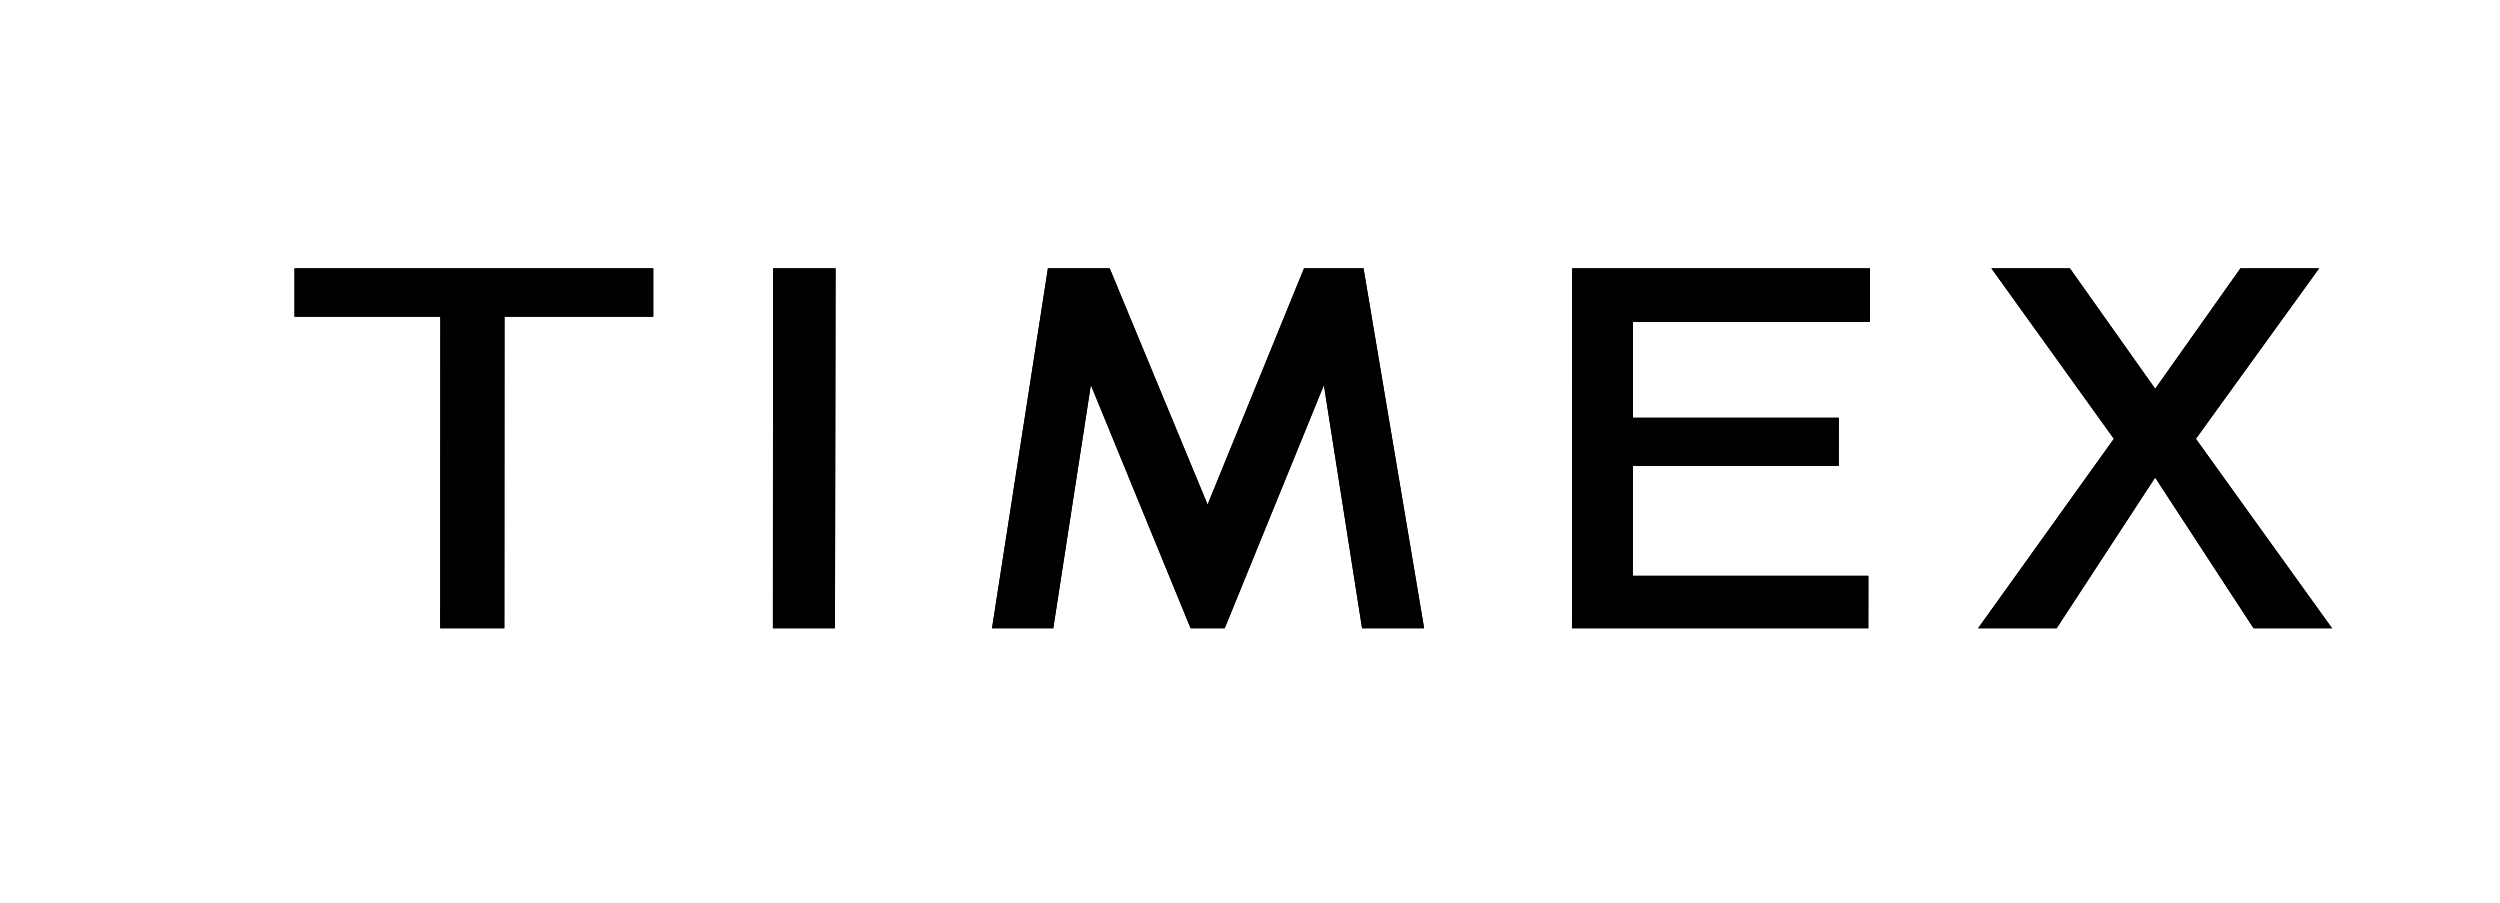 <svg xmlns="http://www.w3.org/2000/svg" fill="none" viewBox="0 0 382 138" height="138" width="382">
<path fill="black" d="M199.253 41.001L184.52 77.105L169.561 41.001H160.124L151.58 96H160.939L166.683 58.822L181.925 96H187.135L202.291 58.838L208.125 96H217.607L208.346 41.001H199.253Z"></path>
<path fill="black" d="M199.253 41.001L184.52 77.105L169.561 41.001H160.124L151.58 96H160.939L166.683 58.822L181.925 96H187.135L202.291 58.838L208.125 96H217.607L208.346 41.001H199.253Z"></path>
<path fill="black" d="M67.265 95.999L67.285 48.392H45V41H99.819V48.392H77.087L77.062 95.999H67.265Z"></path>
<path fill="black" d="M67.265 95.999L67.285 48.392H45V41H99.819V48.392H77.087L77.062 95.999H67.265Z"></path>
<path fill="black" d="M240.199 95.999L240.232 41H285.736L285.728 49.178H249.517L249.509 63.834H280.973L280.965 71.185H249.509L249.497 87.984H285.487L285.478 95.999H240.199Z"></path>
<path fill="black" d="M240.199 95.999L240.232 41H285.736L285.728 49.178H249.517L249.509 63.834H280.973L280.965 71.185H249.509L249.497 87.984H285.487L285.478 95.999H240.199Z"></path>
<path fill="black" d="M118.1 95.999L118.124 41H127.672L127.582 95.999H118.1Z"></path>
<path fill="black" d="M118.1 95.999L118.124 41H127.672L127.582 95.999H118.1Z"></path>
<path fill="black" d="M302.253 95.999L323 67.048L304.286 41H316.277L329.314 59.407L342.342 41H354.362L335.529 67.052L356.338 95.999H344.343L329.306 72.968L314.252 95.999H302.253Z"></path>
<path fill="black" d="M302.253 95.999L323 67.048L304.286 41H316.277L329.314 59.407L342.342 41H354.362L335.529 67.052L356.338 95.999H344.343L329.306 72.968L314.252 95.999H302.253Z"></path>
</svg>
